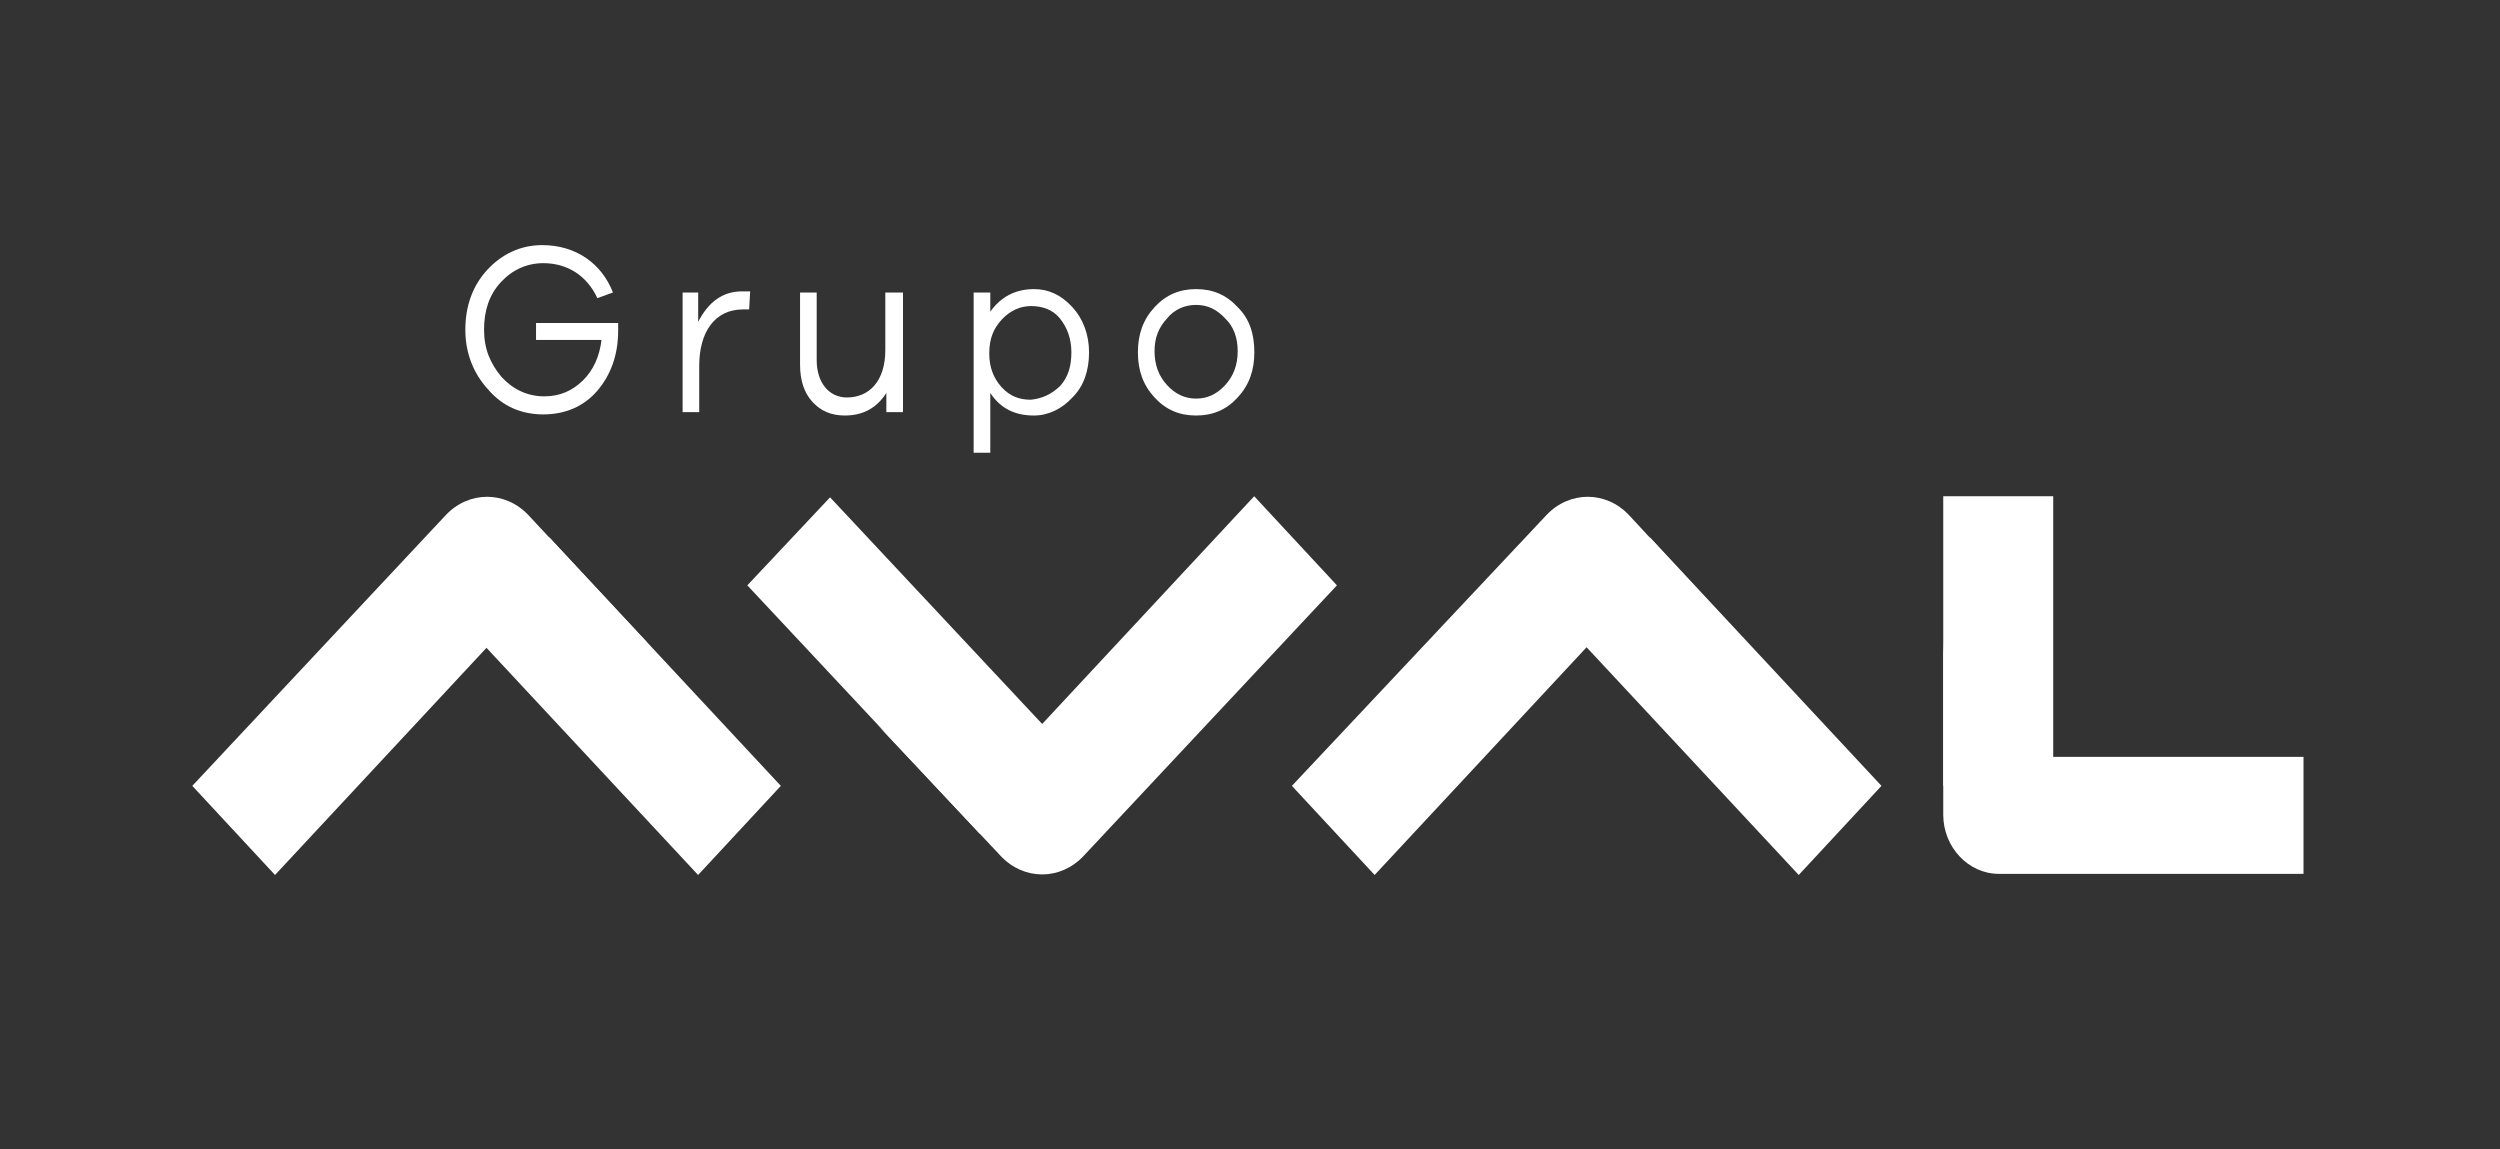 <svg width="87" height="40" viewBox="0 0 87 40" fill="none" xmlns="http://www.w3.org/2000/svg">
<rect x="0" y="0" width="87" height="40" fill="#333333" stroke="none"/>
<path fill-rule="evenodd" clip-rule="evenodd" d="M18.654 11.24H21.512C21.512 11.318 21.512 11.397 21.512 11.515C21.512 12.339 21.259 13.046 20.788 13.596C20.318 14.146 19.667 14.421 18.907 14.421C18.148 14.421 17.496 14.146 16.99 13.557C16.483 13.007 16.194 12.3 16.194 11.475C16.194 10.651 16.447 9.944 16.954 9.394C17.46 8.844 18.111 8.53 18.871 8.53C20.029 8.53 20.933 9.158 21.331 10.179L20.788 10.376C20.427 9.59 19.739 9.158 18.907 9.158C18.328 9.158 17.822 9.394 17.424 9.826C17.026 10.258 16.845 10.808 16.845 11.475C16.845 12.143 17.062 12.654 17.46 13.125C17.858 13.557 18.365 13.793 18.943 13.793C19.486 13.793 19.92 13.596 20.282 13.243C20.644 12.889 20.861 12.418 20.933 11.829H18.654V11.24Z" fill="white"/>
<path fill-rule="evenodd" clip-rule="evenodd" d="M26.106 10.14L26.07 10.768C26.034 10.768 25.961 10.768 25.853 10.768C24.876 10.768 24.333 11.554 24.333 12.732V14.342H23.755V10.179H24.297V11.2C24.659 10.493 25.165 10.14 25.817 10.14C25.961 10.14 26.034 10.14 26.106 10.14Z" fill="white"/>
<path fill-rule="evenodd" clip-rule="evenodd" d="M31.424 10.179V14.342H30.845V13.675C30.519 14.185 30.049 14.46 29.398 14.46C28.927 14.46 28.566 14.303 28.276 13.989C27.987 13.675 27.842 13.243 27.842 12.693V10.179H28.421V12.536C28.421 13.321 28.855 13.832 29.47 13.832C30.266 13.832 30.809 13.243 30.809 12.182V10.179H31.424Z" fill="white"/>
<path d="M37.32 10.69C37.682 11.083 37.899 11.632 37.899 12.261C37.899 12.889 37.718 13.439 37.32 13.832C36.958 14.225 36.488 14.46 35.982 14.46C35.331 14.46 34.824 14.225 34.462 13.675V15.756H33.883V10.179H34.462V10.847C34.824 10.336 35.331 10.061 35.982 10.061C36.488 10.061 36.922 10.258 37.32 10.69ZM36.886 13.439C37.175 13.125 37.284 12.732 37.284 12.261C37.284 11.79 37.139 11.397 36.886 11.083C36.633 10.768 36.271 10.651 35.873 10.651C35.511 10.651 35.15 10.808 34.86 11.122C34.571 11.436 34.426 11.79 34.426 12.3C34.426 12.771 34.571 13.164 34.86 13.478C35.15 13.793 35.475 13.91 35.873 13.91C36.271 13.871 36.597 13.714 36.886 13.439Z" fill="white"/>
<path d="M43.072 10.69C43.47 11.083 43.651 11.593 43.651 12.261C43.651 12.889 43.47 13.4 43.072 13.832C42.674 14.264 42.204 14.46 41.625 14.46C41.046 14.46 40.576 14.264 40.178 13.832C39.78 13.4 39.599 12.889 39.599 12.261C39.599 11.632 39.78 11.122 40.178 10.69C40.576 10.258 41.046 10.061 41.625 10.061C42.204 10.061 42.674 10.258 43.072 10.69ZM42.638 13.4C42.927 13.086 43.072 12.693 43.072 12.222C43.072 11.75 42.927 11.357 42.638 11.083C42.348 10.768 42.023 10.611 41.625 10.611C41.227 10.611 40.865 10.768 40.612 11.083C40.323 11.397 40.178 11.75 40.178 12.222C40.178 12.693 40.323 13.086 40.612 13.4C40.901 13.714 41.227 13.871 41.625 13.871C42.023 13.871 42.348 13.714 42.638 13.4Z" fill="white"/>
<path fill-rule="evenodd" clip-rule="evenodd" d="M16.24 21.804L24.294 30.449L27.173 27.348L19.119 18.703L16.24 21.804Z" fill="white"/>
<path fill-rule="evenodd" clip-rule="evenodd" d="M18.39 17.928C17.589 17.075 16.313 17.075 15.511 17.928L6.692 27.348L9.571 30.449L16.933 22.541C18.536 20.835 21.124 20.835 22.691 22.541L18.39 17.928Z" fill="white"/>
<path fill-rule="evenodd" clip-rule="evenodd" d="M54.542 21.804L62.596 30.449L65.475 27.348L57.421 18.703L54.542 21.804Z" fill="white"/>
<path fill-rule="evenodd" clip-rule="evenodd" d="M56.692 17.928C55.891 17.075 54.615 17.075 53.813 17.928L44.958 27.348L47.837 30.449L55.198 22.541C56.802 20.835 59.389 20.835 60.956 22.541L56.692 17.928Z" fill="white"/>
<path fill-rule="evenodd" clip-rule="evenodd" d="M36.977 25.952L28.886 17.307L26.007 20.37L34.098 29.015L36.977 25.952Z" fill="white"/>
<path fill-rule="evenodd" clip-rule="evenodd" d="M34.827 29.79C35.628 30.643 36.904 30.643 37.706 29.79L46.525 20.37L43.646 17.269L36.284 25.177C34.681 26.882 32.093 26.882 30.49 25.177L34.827 29.79Z" fill="white"/>
<path d="M71.452 17.269H67.625V27.348H71.452V17.269Z" fill="white"/>
<path fill-rule="evenodd" clip-rule="evenodd" d="M67.625 28.355C67.625 29.48 68.5 30.41 69.557 30.41H80.162V26.34H71.452C69.338 26.34 67.625 24.518 67.625 22.231V28.355Z" fill="white"/>
</svg>
